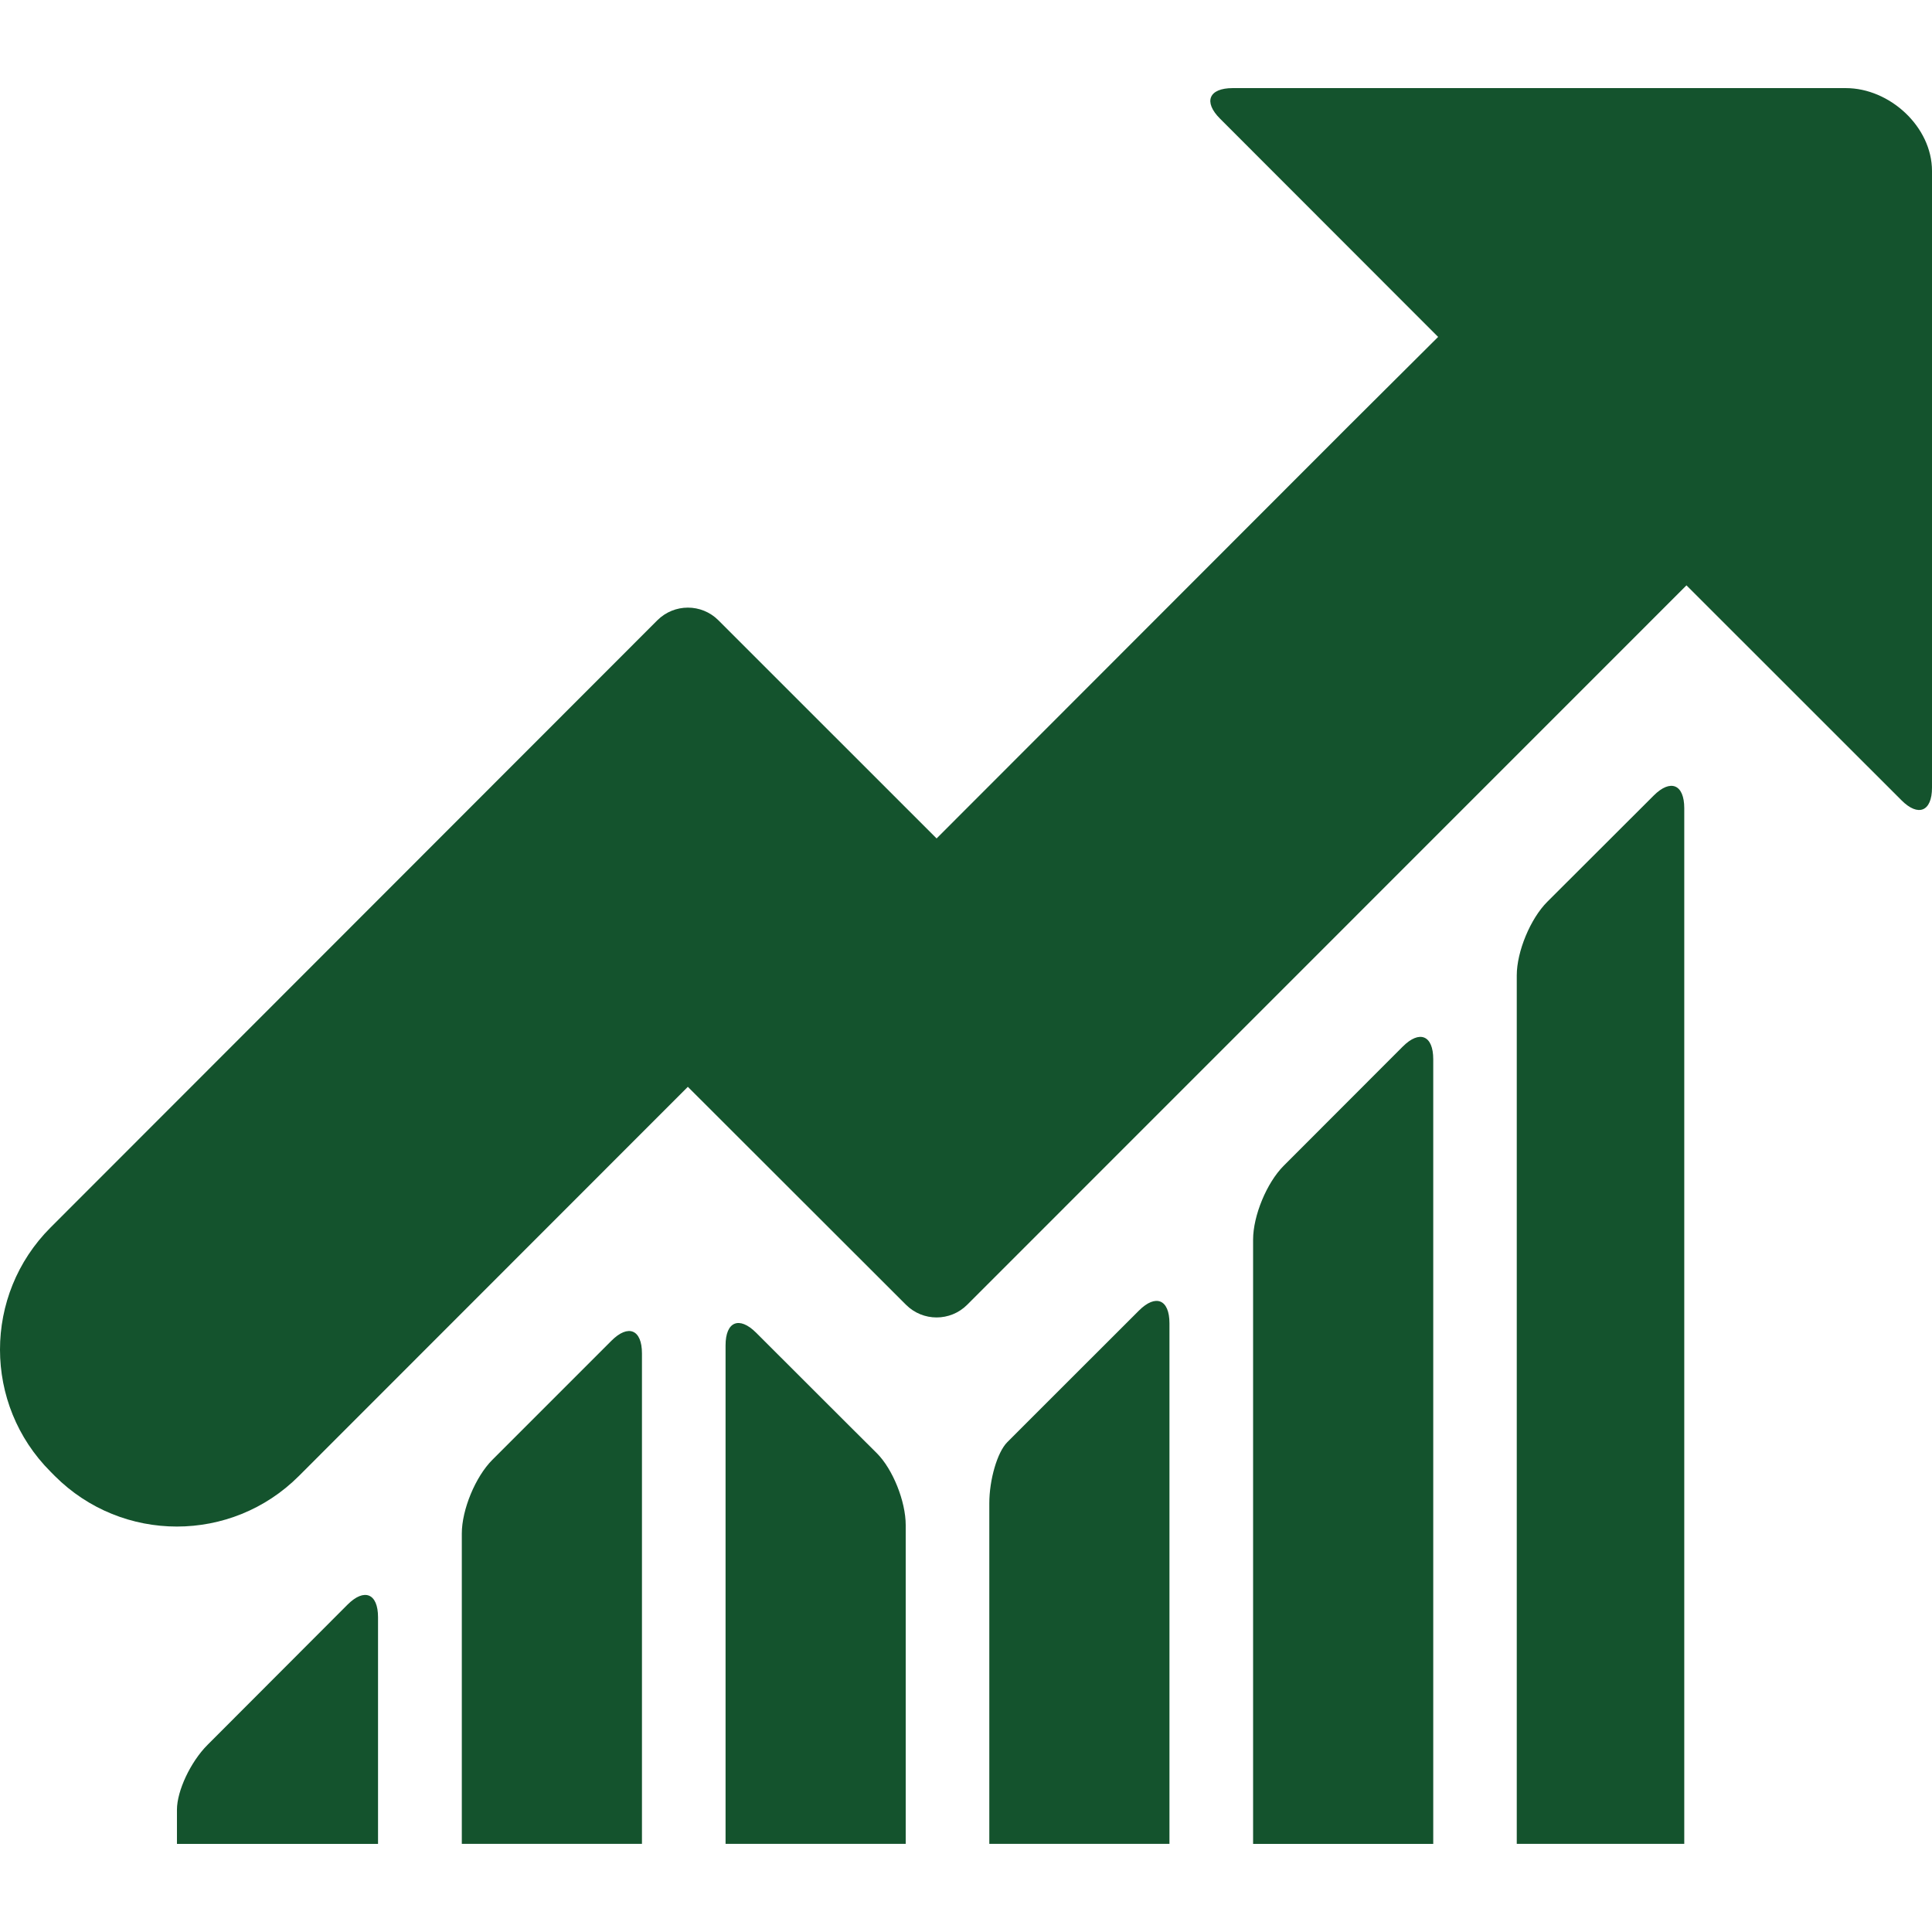 <!DOCTYPE svg PUBLIC "-//W3C//DTD SVG 1.1//EN" "http://www.w3.org/Graphics/SVG/1.1/DTD/svg11.dtd">
<!-- Uploaded to: SVG Repo, www.svgrepo.com, Transformed by: SVG Repo Mixer Tools -->
<svg height="800px" width="800px" version="1.1" id="Capa_1" xmlns="http://www.w3.org/2000/svg" xmlns:xlink="http://www.w3.org/1999/xlink" viewBox="0 0 363.868 363.868" xml:space="preserve" fill="#14532d">
<g id="SVGRepo_bgCarrier" stroke-width="0"/>
<g id="SVGRepo_tracerCarrier" stroke-linecap="round" stroke-linejoin="round"/>
<g id="SVGRepo_iconCarrier"> <g> <path style="fill:#14532d;" d="M92.723,274.945c-3.178,3.178-5.747,9.388-5.747,13.875v58.444h33.929v-92.373 c0-4.487-2.569-5.56-5.747-2.382L92.723,274.945z"/> <path style="fill:#14532d;" d="M241.752,219.573c-3.17,3.178-5.747,9.389-5.747,13.884v113.816h33.929V199.487 c0-4.487-2.569-5.552-5.747-2.374L241.752,219.573z"/> <path style="fill:#14532d;" d="M291.418,169.834c-3.178,3.17-5.755,9.38-5.755,13.867v163.563h31.547V152.212 c0-4.487-2.577-5.56-5.755-2.382L291.418,169.834z"/> <path style="fill:#14532d;" d="M193.078,268.239c0,0-1.512,1.52-3.381,3.39c-1.861,1.87-3.373,7.031-3.373,11.518v64.118h33.929 v-98.047c0-4.487-2.577-5.56-5.755-2.382L193.078,268.239z"/> <path style="fill:#14532d;" d="M142.405,250.998c-3.178-3.17-5.755-2.105-5.755,2.382v93.885h33.929v-60.03 c0-4.487-2.439-10.559-5.454-13.558l-5.454-5.43L142.405,250.998z"/> <path style="fill:#14532d;" d="M50.023,317.669l-10.957,10.974c-3.17,3.178-5.739,8.633-5.739,12.193v6.438h37.871V304.59 c0-4.487-2.569-5.552-5.747-2.374L50.023,317.669z"/> <path style="fill:#14532d;" d="M358.121,150.724c3.17,3.178,5.747,2.105,5.747-2.382V32.193c0-8.316-7.966-15.599-16.233-15.599 H232.16c-4.487,0-5.56,2.577-2.382,5.755l41.074,41.106l-16.753,16.68l-77.701,77.774L135.3,116.82 c-3.178-3.178-8.316-3.17-11.494,0L9.519,231.189C-3.178,243.894-3.17,264.484,9.527,277.18l0.797,0.805 c12.697,12.697,33.287,12.697,45.975-0.008l73.247-73.287l41.098,41.057c3.178,3.17,8.324,3.17,11.502,0l135.479-135.503 L358.121,150.724z"/> </g> </g>
</svg>